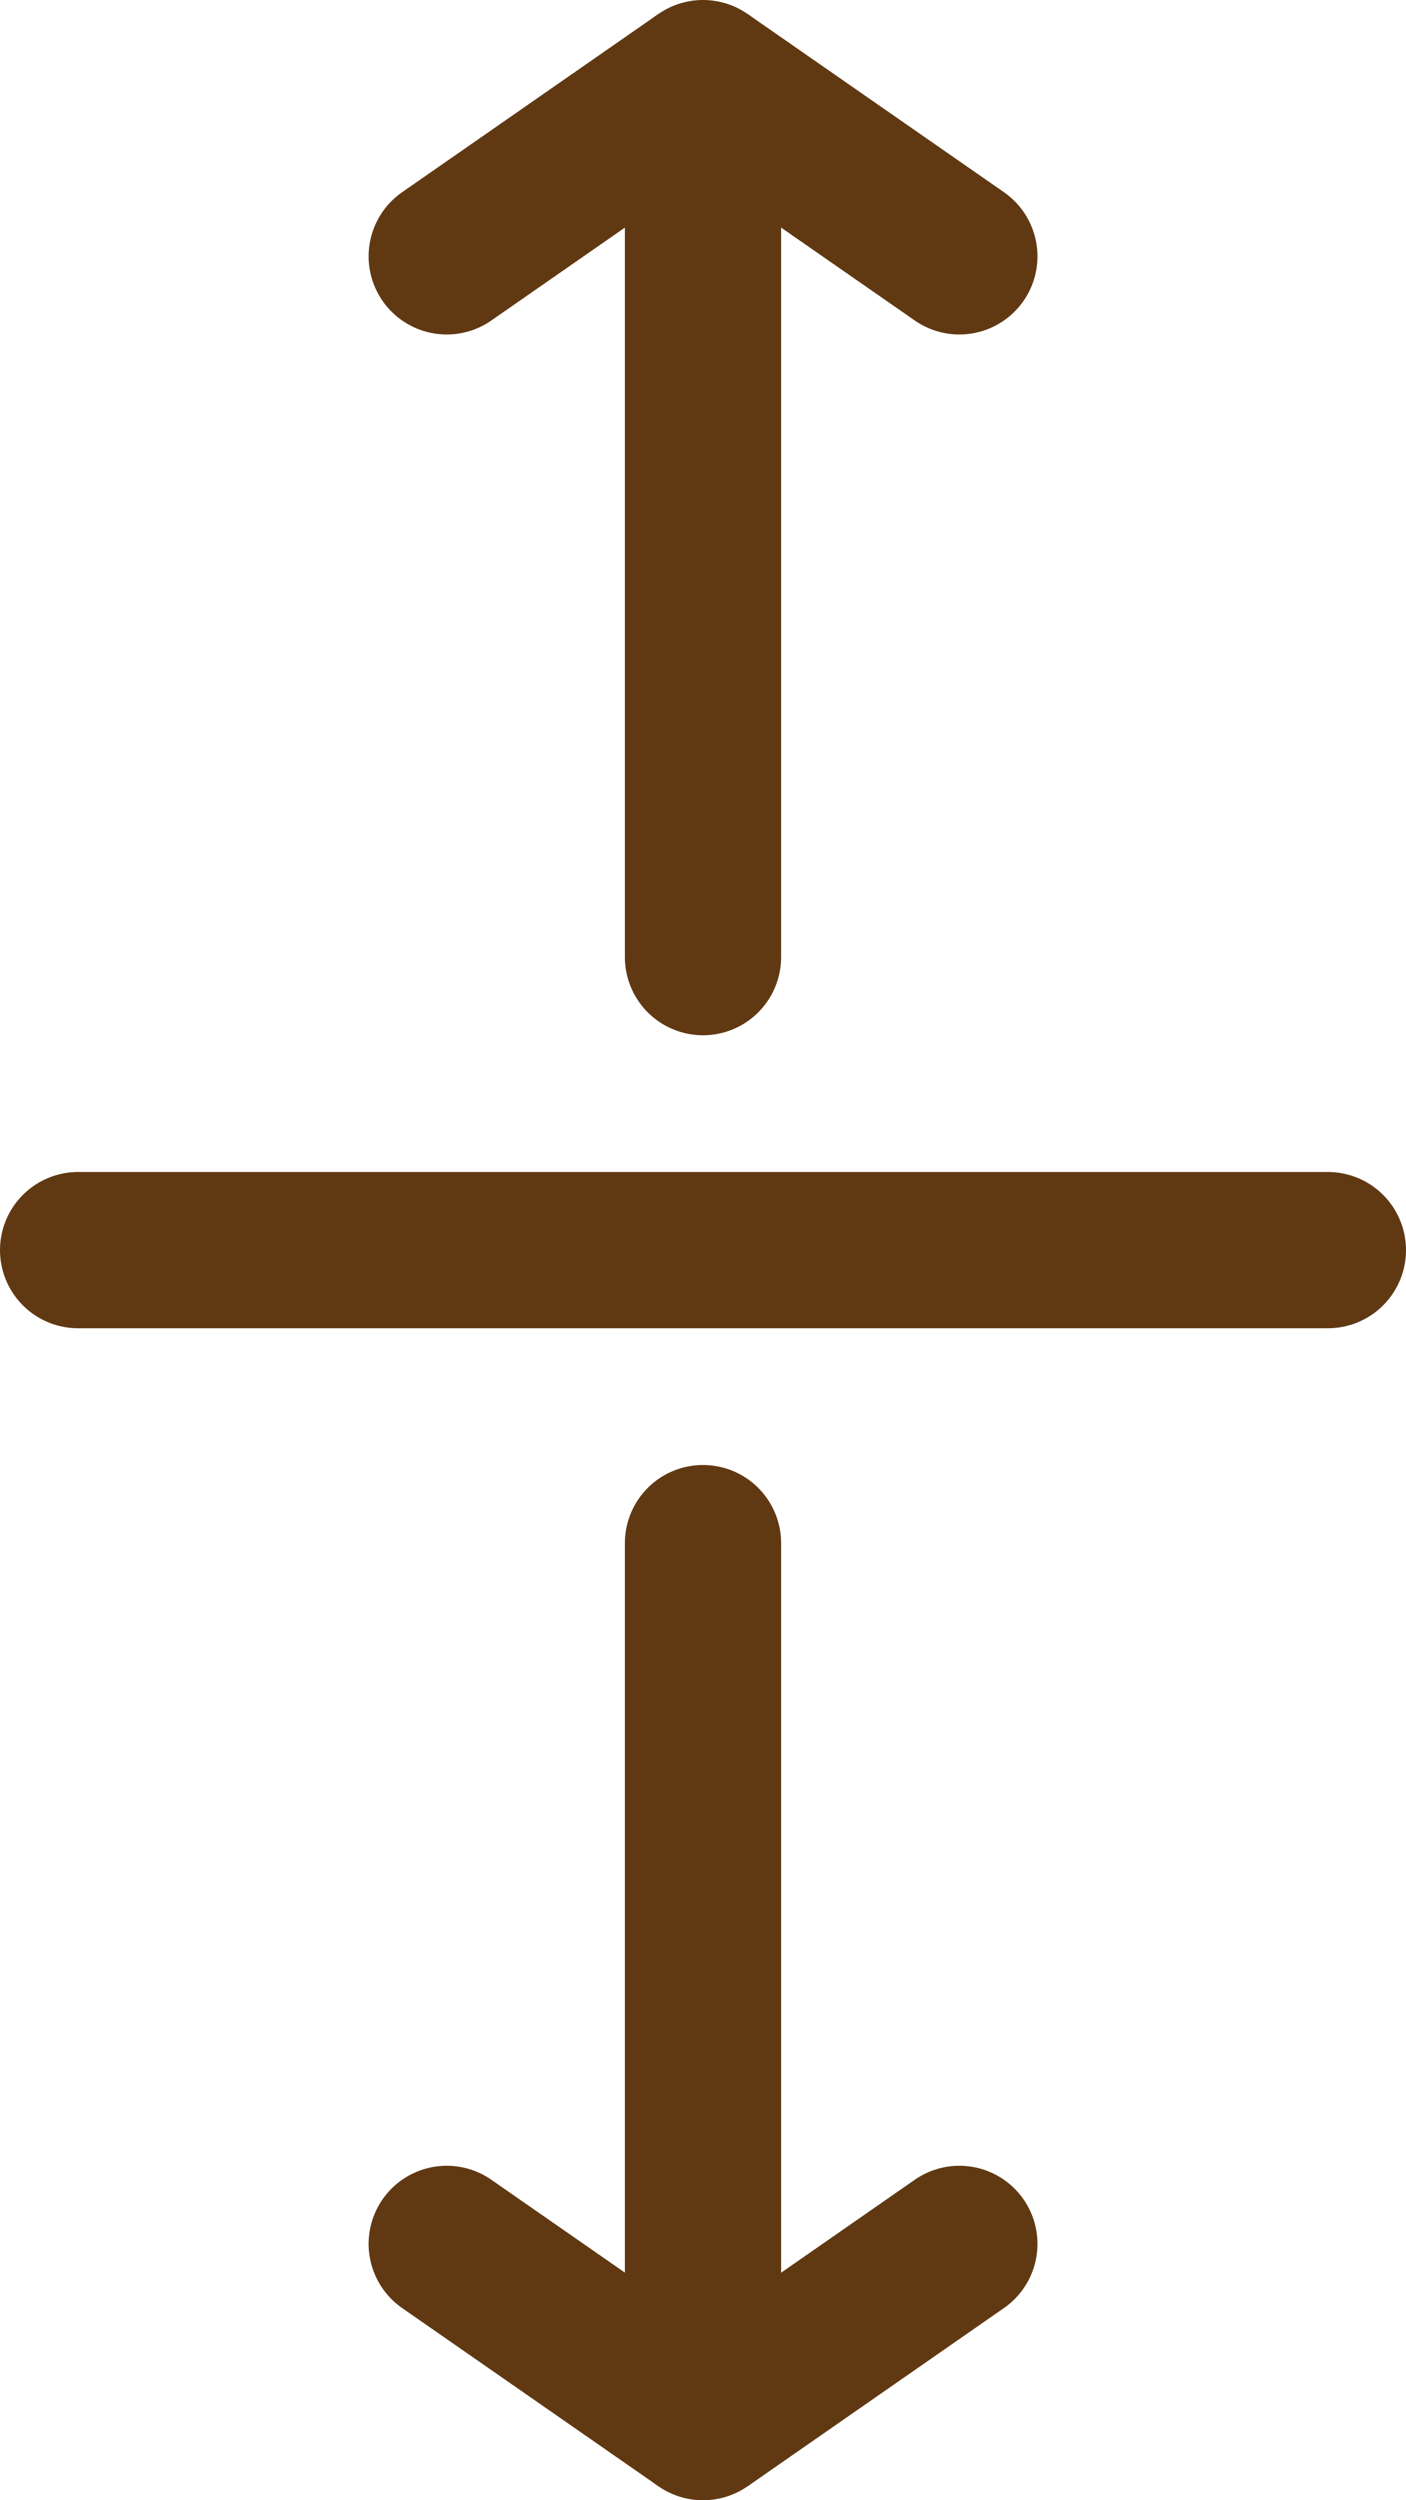 <?xml version="1.0" encoding="UTF-8"?>
<svg xmlns="http://www.w3.org/2000/svg" width="18" height="32" viewBox="0 0 18 32">
  <g transform="translate(-1700.5 -4111)">
    <path d="M31.563,11.281,28.281,9,25,11.281" transform="translate(1681.219 4103)" fill="none" stroke="#603913" stroke-linecap="round" stroke-linejoin="bevel" stroke-miterlimit="10" stroke-width="2"></path>
    <path d="M32,20.25V9" transform="translate(1677.5 4103)" fill="none" stroke="#603913" stroke-linecap="round" stroke-miterlimit="10" stroke-width="2"></path>
    <path d="M0,1H16" transform="translate(1701.5 4126)" fill="none" stroke="#603913" stroke-linecap="round" stroke-miterlimit="10" stroke-width="2"></path>
    <path d="M31.563,9l-3.281,2.281L25,9" transform="translate(1681.219 4130.719)" fill="none" stroke="#603913" stroke-linecap="round" stroke-linejoin="bevel" stroke-miterlimit="10" stroke-width="2"></path>
    <path d="M32,9V20.25" transform="translate(1677.5 4121.75)" fill="none" stroke="#603913" stroke-linecap="round" stroke-miterlimit="10" stroke-width="2"></path>
  </g>
</svg>

